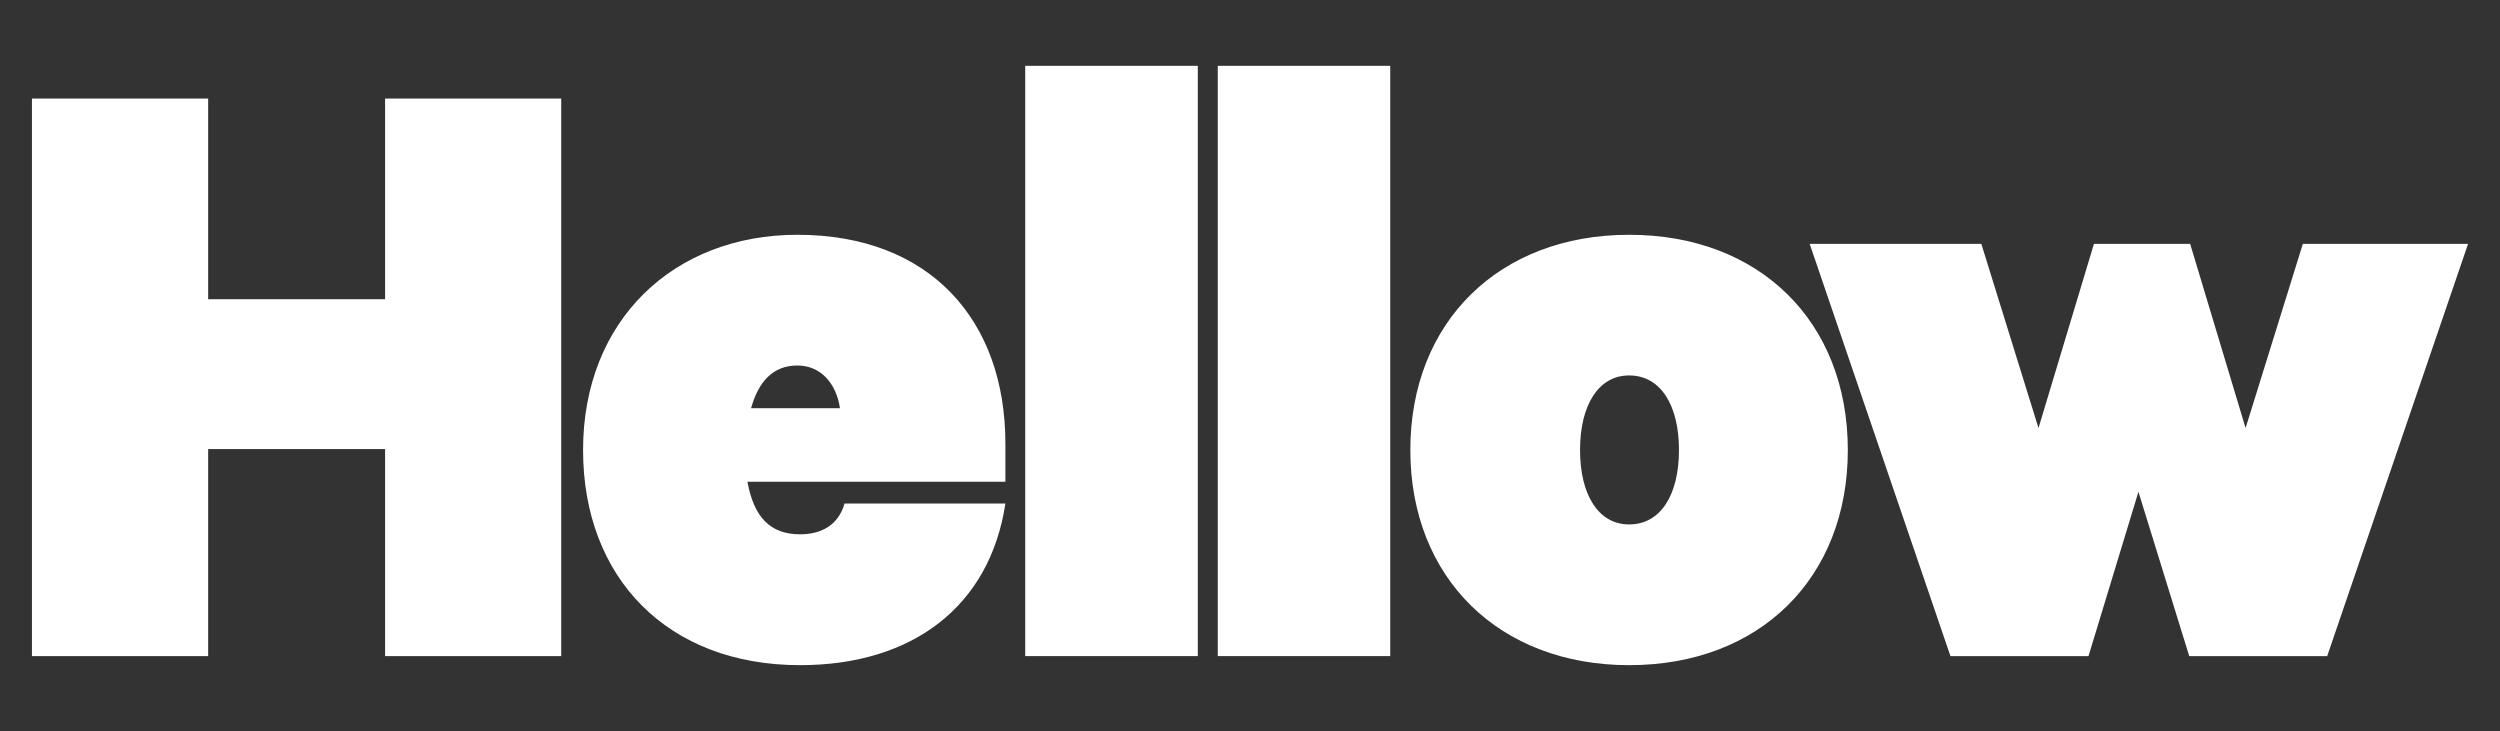 <?xml version="1.0" encoding="UTF-8" standalone="no"?><!DOCTYPE svg PUBLIC "-//W3C//DTD SVG 1.1//EN" "http://www.w3.org/Graphics/SVG/1.1/DTD/svg11.dtd"><svg width="100%" height="100%" viewBox="0 0 171 50" version="1.1" xmlns="http://www.w3.org/2000/svg" xmlns:xlink="http://www.w3.org/1999/xlink" xml:space="preserve" style="fill-rule:evenodd;clip-rule:evenodd;stroke-linejoin:round;stroke-miterlimit:1.414;"><rect x="0" y="0" width="171" height="50" fill="#333333" stroke="none"/><g><path d="M26.34,20.467l-12.102,0l0,-13.727l-12.053,0l0,38.138l12.053,0l0,-14.162l12.102,0l0,14.162l12.048,0l0,-38.138l-12.048,0l0,13.727Z" style="fill:#fff;fill-rule:nonzero;"/><path d="M54.539,16.059c-8.449,0 -14.657,5.84 -14.657,14.722c0,8.751 5.783,14.716 14.842,14.716c7.705,0 12.985,-4.036 14.045,-11.055l-11.002,0c-0.428,1.495 -1.611,2.105 -3.043,2.105c-2.044,0 -3.158,-1.176 -3.599,-3.595l17.644,0l0,-2.611c0,-8.442 -5.159,-14.282 -14.23,-14.282Zm-3.166,11.862c0.503,-1.799 1.486,-2.921 3.166,-2.921c1.617,0 2.669,1.248 2.915,2.921l-6.081,0Z" style="fill:#fff;fill-rule:nonzero;"/><rect x="70.125" y="4.503" width="11.805" height="40.374" style="fill:#fff;"/><rect x="83.295" y="4.503" width="11.798" height="40.374" style="fill:#fff;"/><path d="M111.434,16.059c-8.893,0 -14.967,5.96 -14.967,14.722c0,8.751 6.076,14.716 14.967,14.716c8.941,0 14.957,-5.965 14.957,-14.716c0,-8.762 -6.016,-14.722 -14.957,-14.722Zm0,19.812c-2.118,0 -3.359,-2.047 -3.359,-5.09c0,-3.045 1.241,-5.101 3.359,-5.101c2.168,0 3.408,2.057 3.408,5.101c0,3.043 -1.24,5.09 -3.408,5.09Z" style="fill:#fff;fill-rule:nonzero;"/><path d="M157.514,16.682l-3.916,12.596l-3.791,-12.596l-6.582,0l-3.792,12.596l-3.91,-12.596l-11.741,0l9.629,28.196l9.442,0l3.416,-11.238l3.475,11.238l9.436,0l9.635,-28.196l-11.301,0Z" style="fill:#fff;fill-rule:nonzero;"/></g></svg>